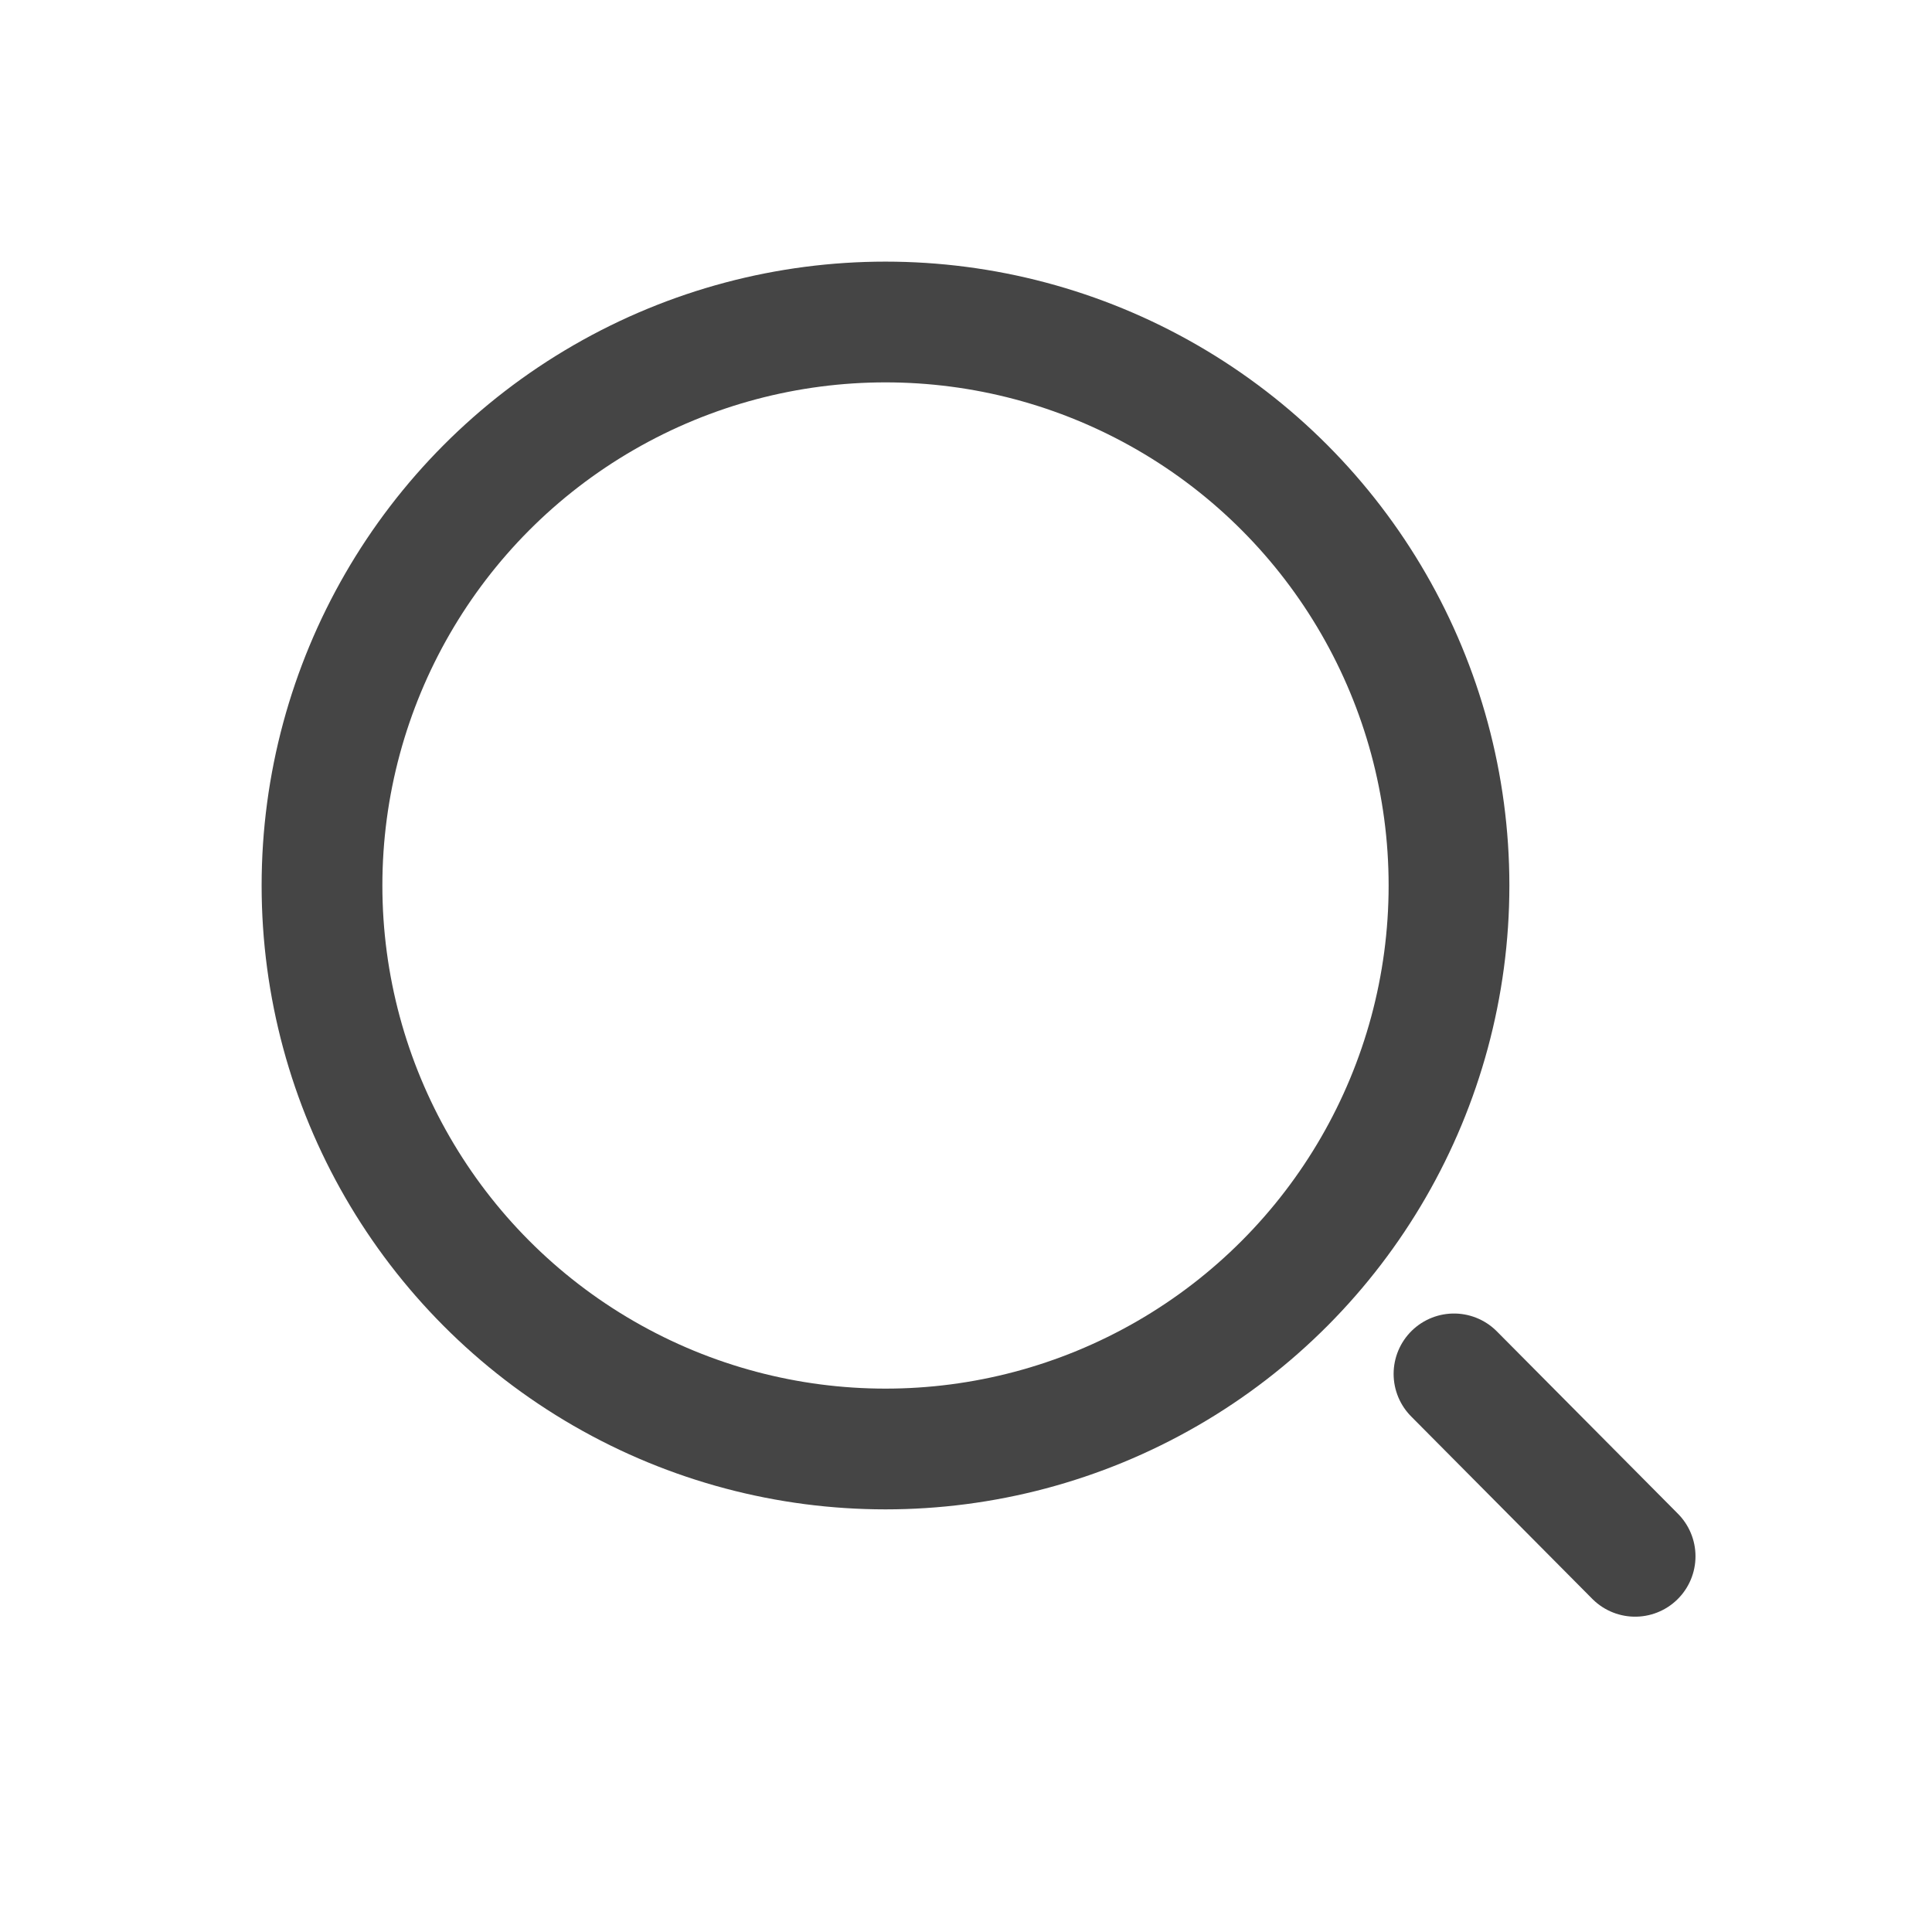 <?xml version="1.0" encoding="UTF-8"?>
<svg width="24px" height="24px" viewBox="0 0 24 24" version="1.1" xmlns="http://www.w3.org/2000/svg" xmlns:xlink="http://www.w3.org/1999/xlink">
    <title>搜索</title>
    <g id="企业团险" stroke="none" stroke-width="1" fill="none" fill-rule="evenodd">
        <g id="pc企业定制hover" transform="translate(-1262, -55)" stroke="#454545" stroke-width="1.5">
            <g id="搜索框" transform="translate(1250, 48)">
                <g id="m-查询" transform="translate(12, 7)">
                    <circle id="Oval" cx="11" cy="11" r="7"></circle>
                    <line x1="18.062" y1="17.067" x2="20.312" y2="19.333" id="Line" stroke-linecap="round"></line>
                </g>
            </g>
        </g>
    </g>
</svg>